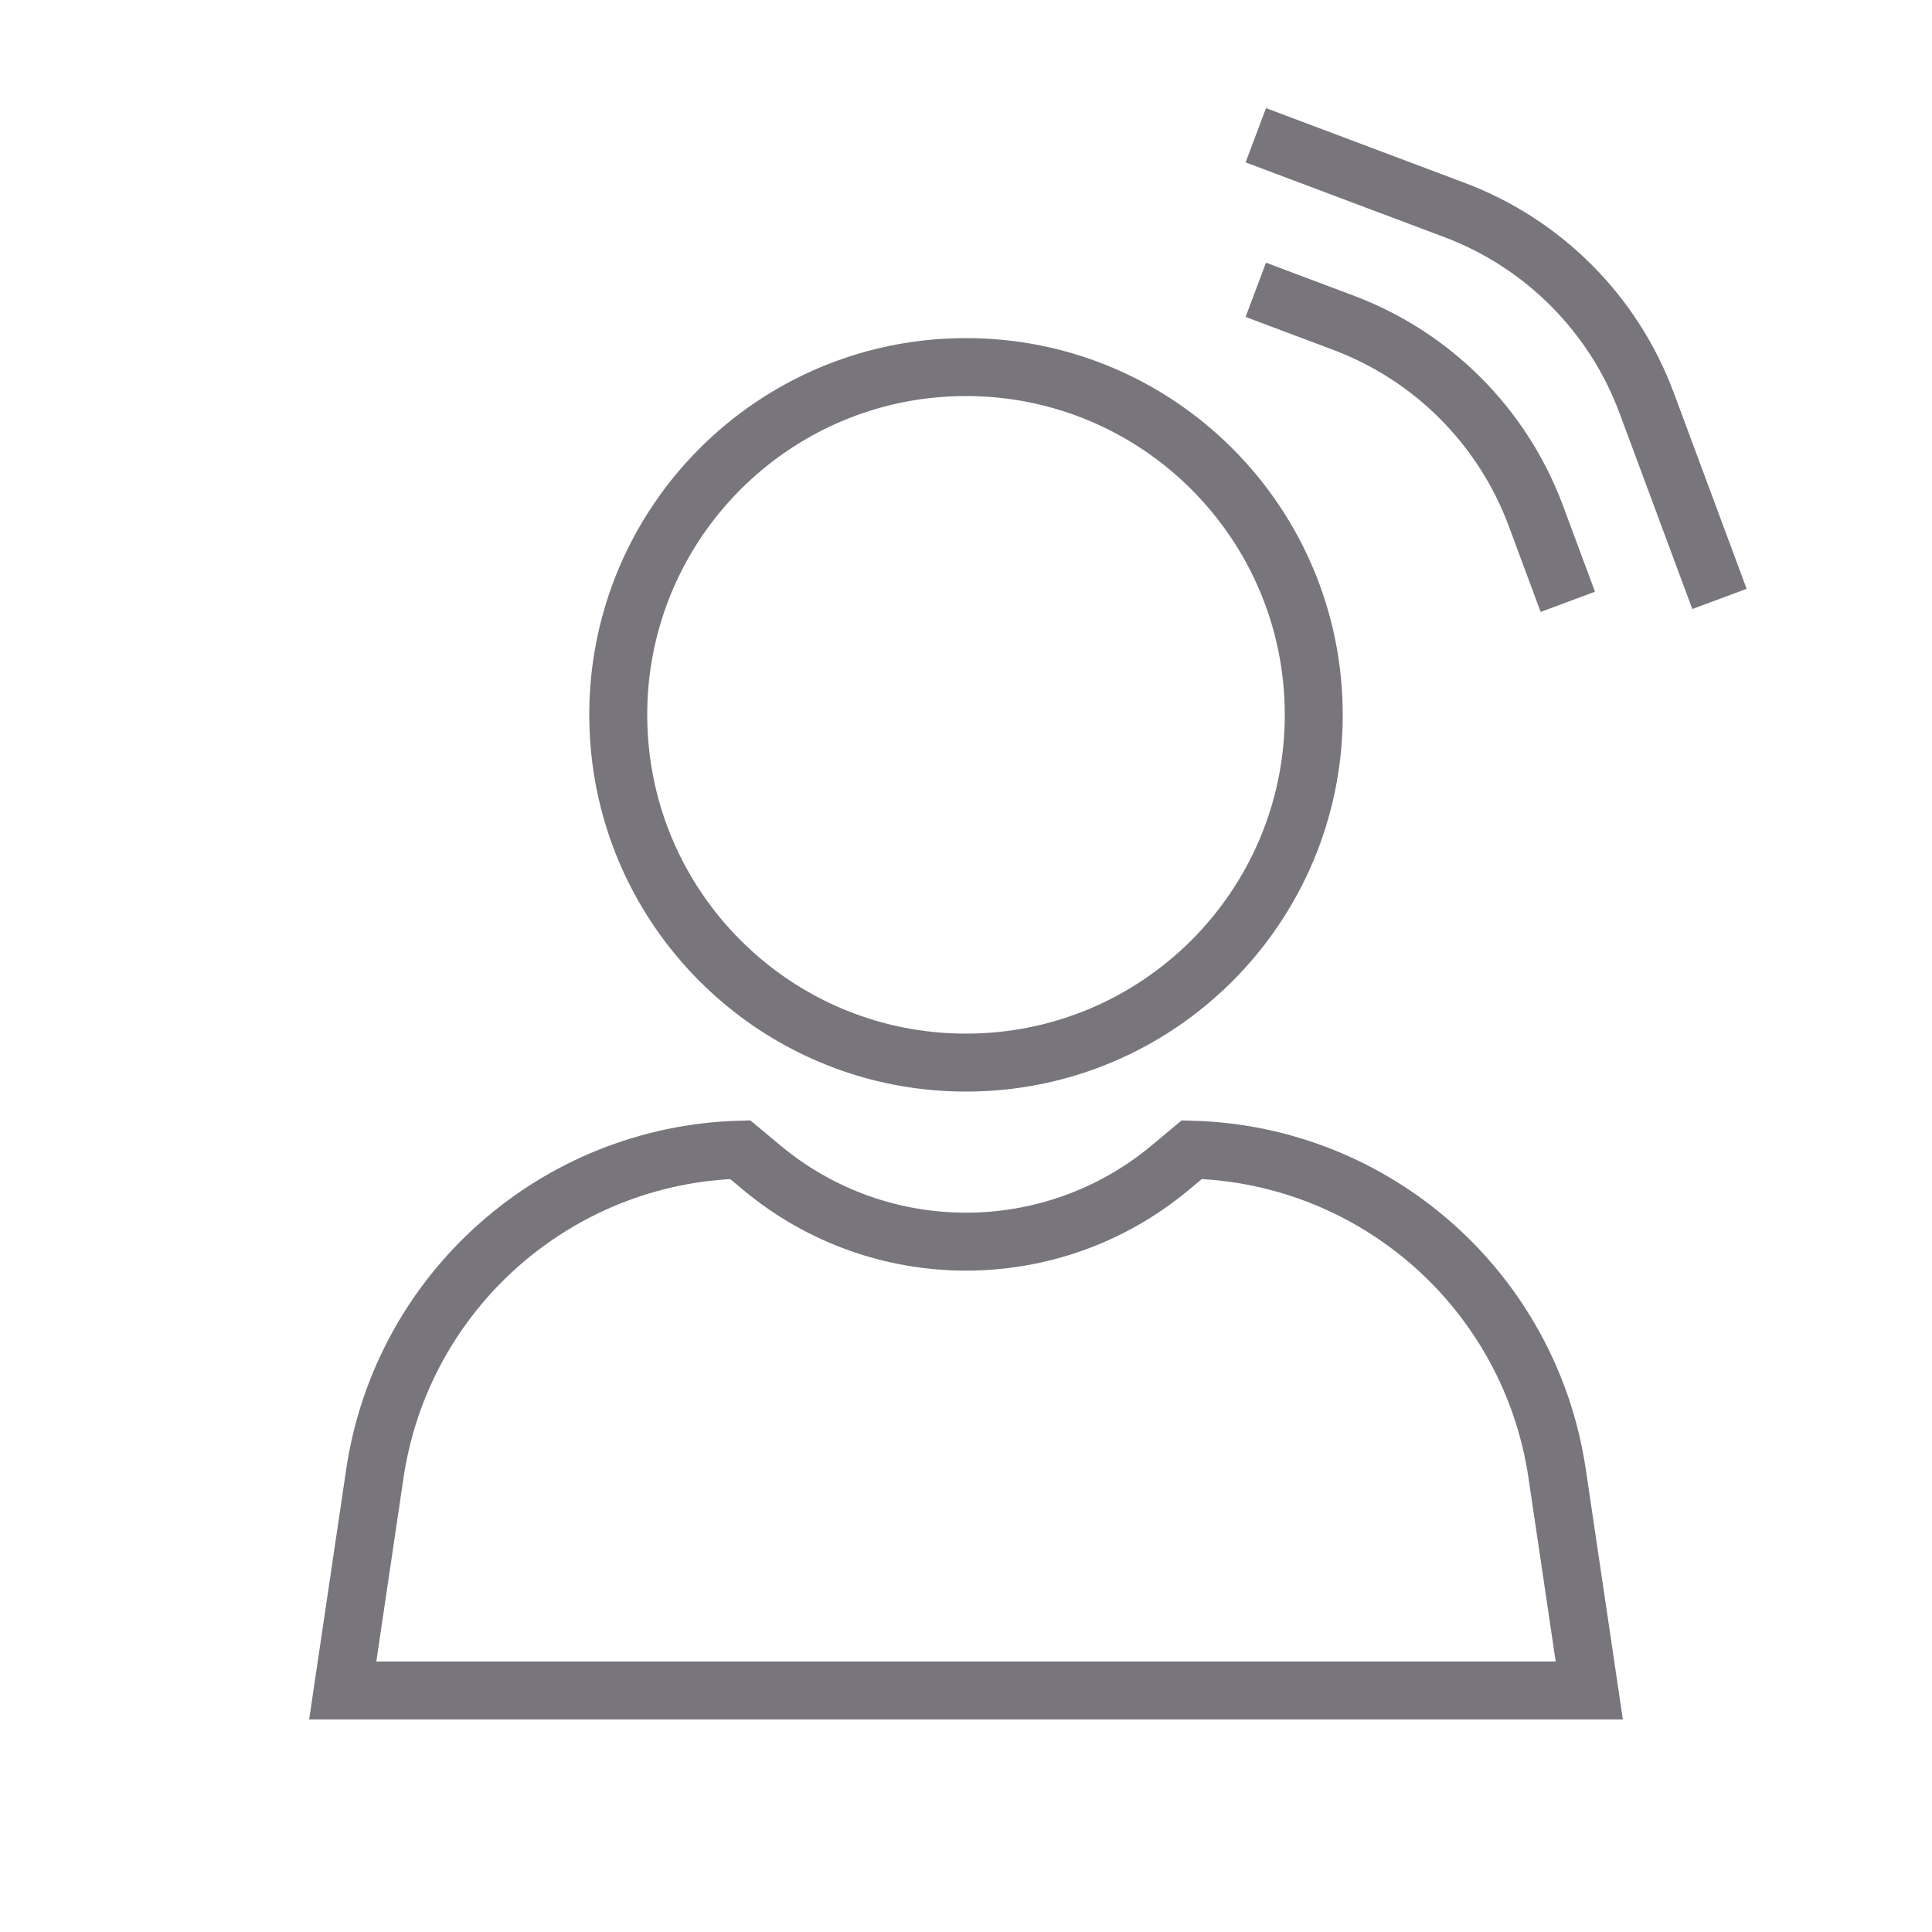 <?xml version="1.0" encoding="UTF-8"?>
<svg width="100px" height="100px" viewBox="0 0 100 100" version="1.1" xmlns="http://www.w3.org/2000/svg" xmlns:xlink="http://www.w3.org/1999/xlink">
    <!-- Generator: Sketch 47.1 (45422) - http://www.bohemiancoding.com/sketch -->
    <title>user-friend</title>
    <desc>Created with Sketch.</desc>
    <defs></defs>
    <g id="icons" stroke="none" stroke-width="1" fill="none" fill-rule="evenodd">
        <g id="user-friend" stroke="#78767C" stroke-width="3">
            <path d="M50,55 C59.941,55 68,46.941 68,37 C68,27.059 59.941,19 50,19 C41.935,19 35.108,24.305 32.819,31.616 C32.287,33.316 32,35.124 32,37 C32,38.554 32.197,40.063 32.568,41.502 C34.566,49.264 41.613,55 50,55 Z" id="Oval-6"></path>
            <path d="M38.314,59.507 C28.803,59.763 20.805,66.815 19.402,76.277 L17.739,87.5 L82.261,87.5 L80.598,76.277 C79.195,66.815 71.197,59.763 61.686,59.507 L60.569,60.439 C54.448,65.544 45.552,65.544 39.431,60.439 L38.314,59.507 Z" id="Rectangle-13"></path>
            <path d="M65,15 L69.546,16.71 L69.546,16.71 C74.152,18.443 77.781,22.086 79.496,26.699 L81.15,31.15" id="Path-23"></path>
            <path d="M65,7 L75.28,10.867 L75.28,10.867 C79.886,12.6 83.516,16.243 85.23,20.856 L89,31" id="Path-23-Copy"></path>
        </g>
    </g>
</svg>